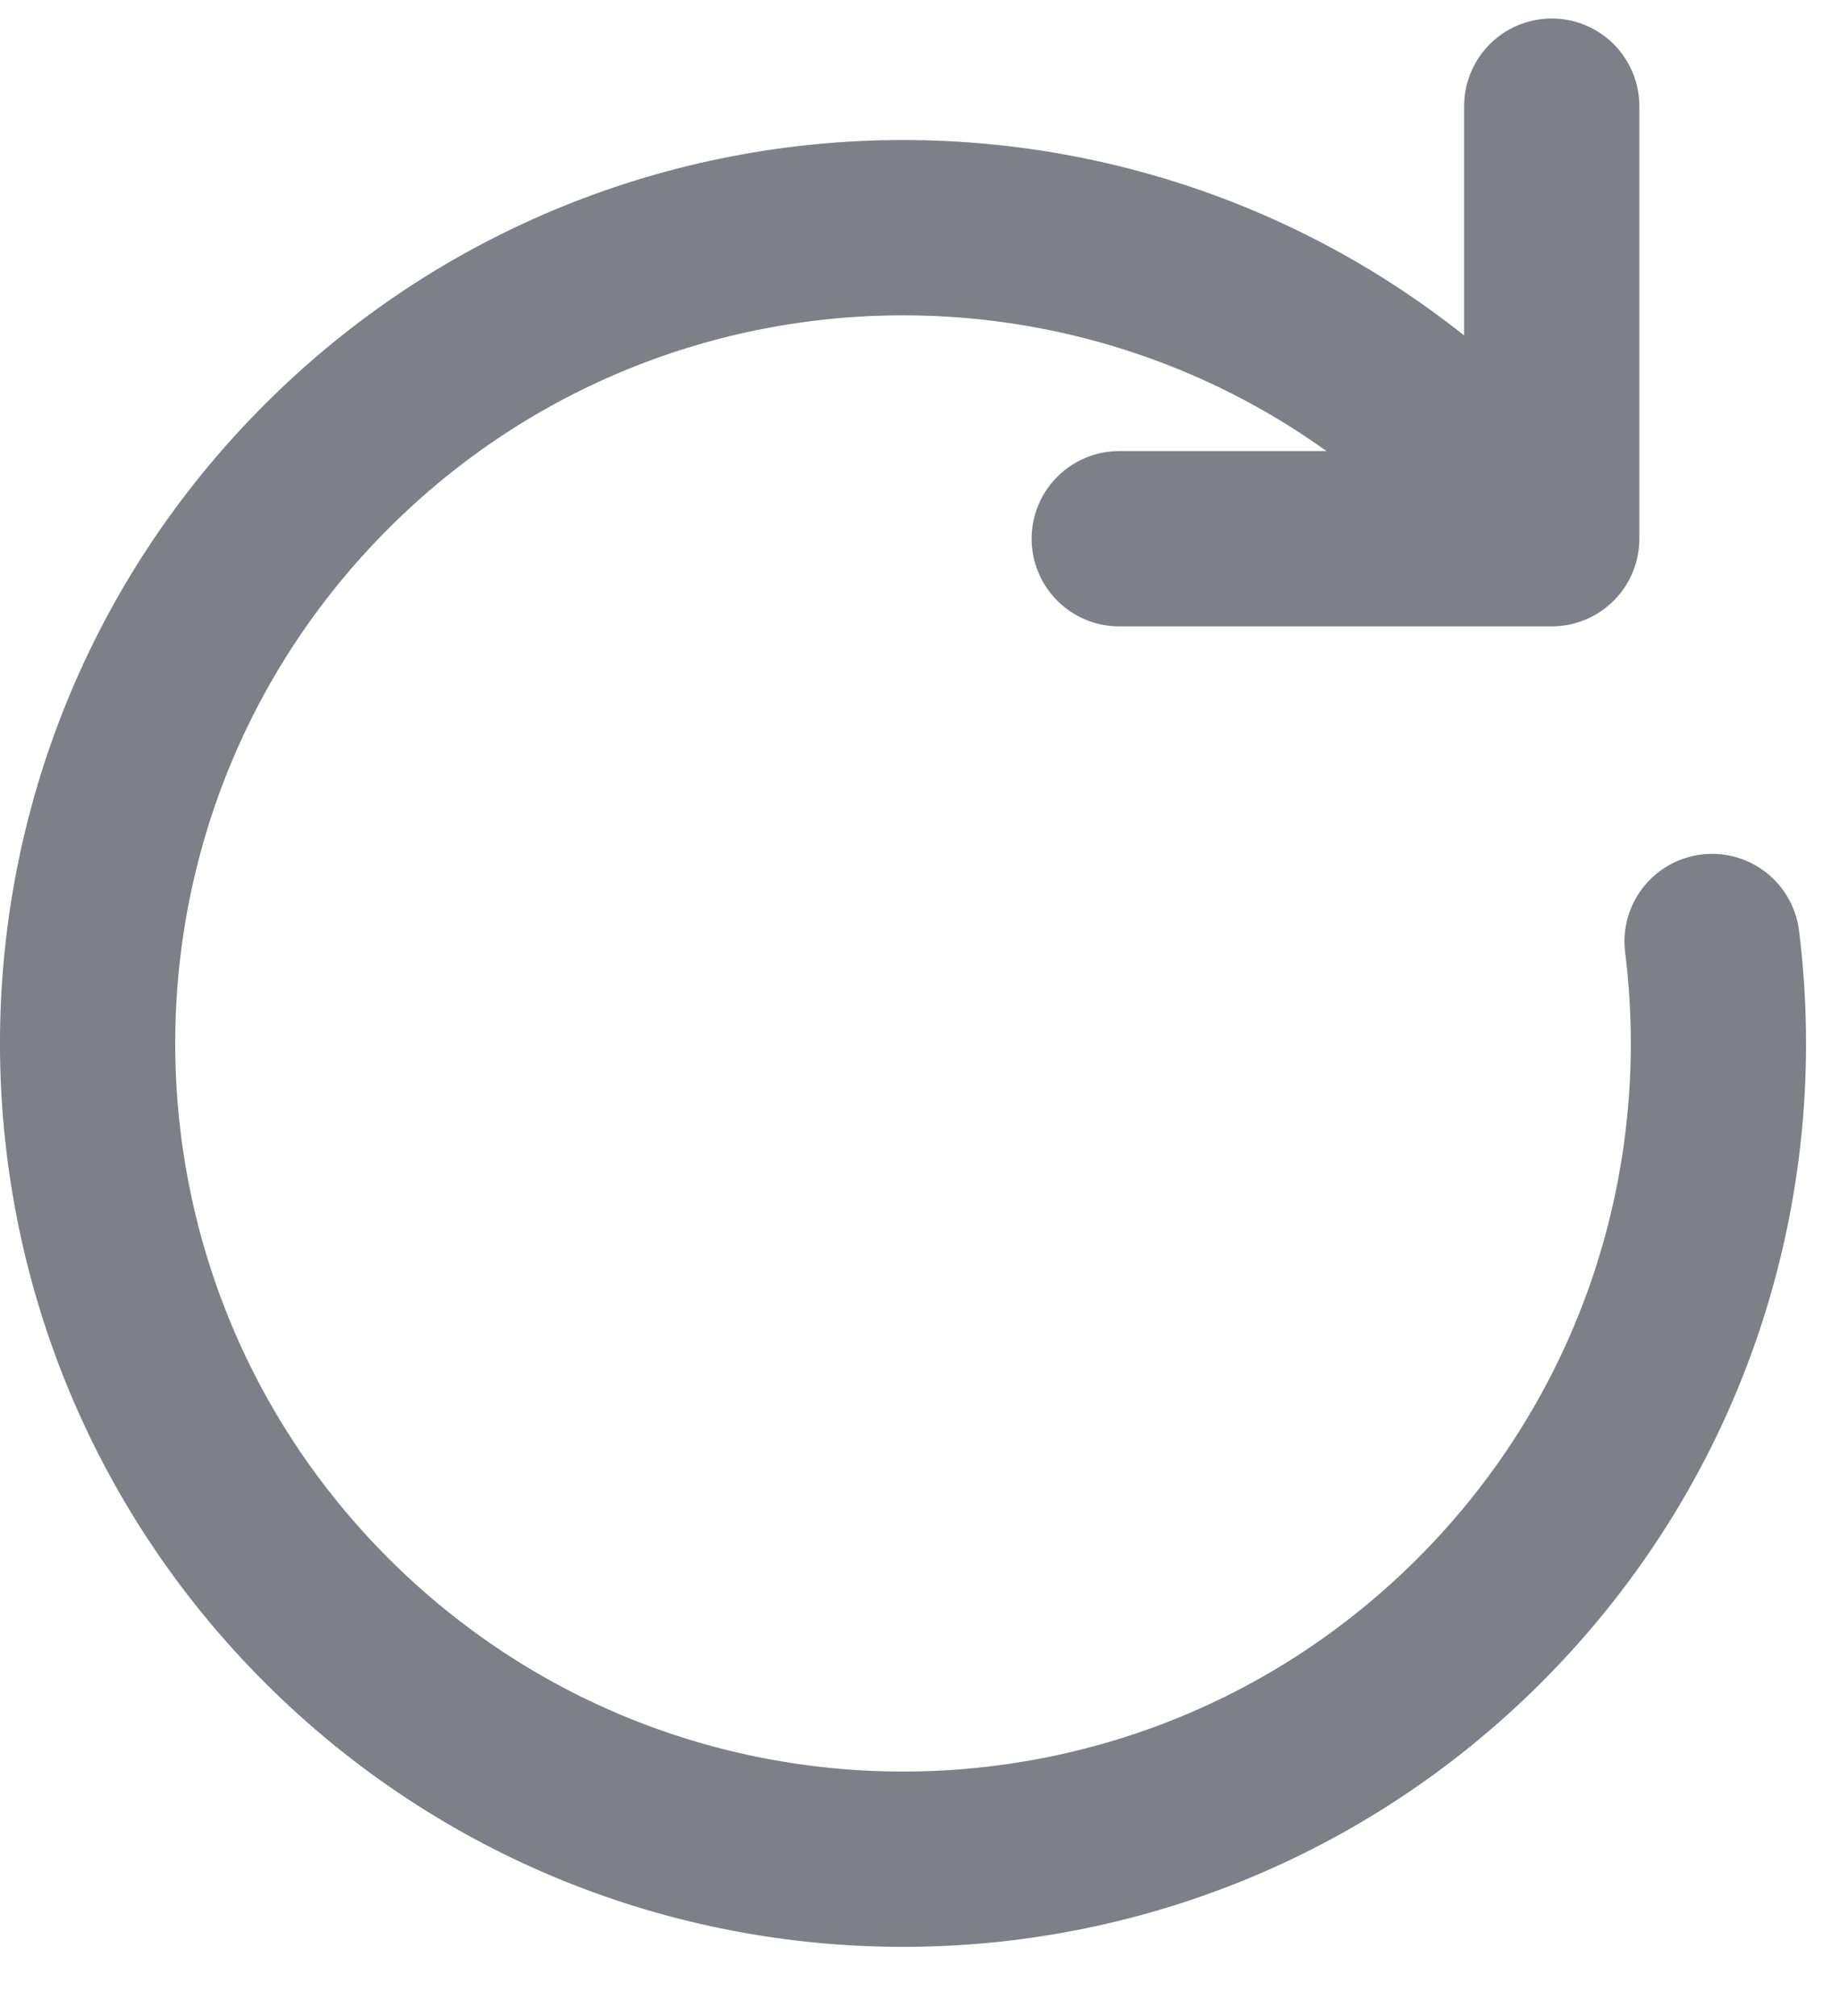 <svg width="21" height="23" viewBox="0 0 21 23" fill="none" xmlns="http://www.w3.org/2000/svg">
<path id="Vector" d="M17.71 6.146L16.887 5.323C13.253 1.689 7.36 1.689 3.726 5.323C0.091 8.958 0.091 14.85 3.726 18.485C7.36 22.119 13.253 22.119 16.887 18.485C19.001 16.371 19.885 13.494 19.54 10.741M17.71 6.146H12.774M17.71 6.146V1.211" stroke="#7D8087" stroke-width="2" stroke-linecap="round" stroke-linejoin="round"/>
</svg>
